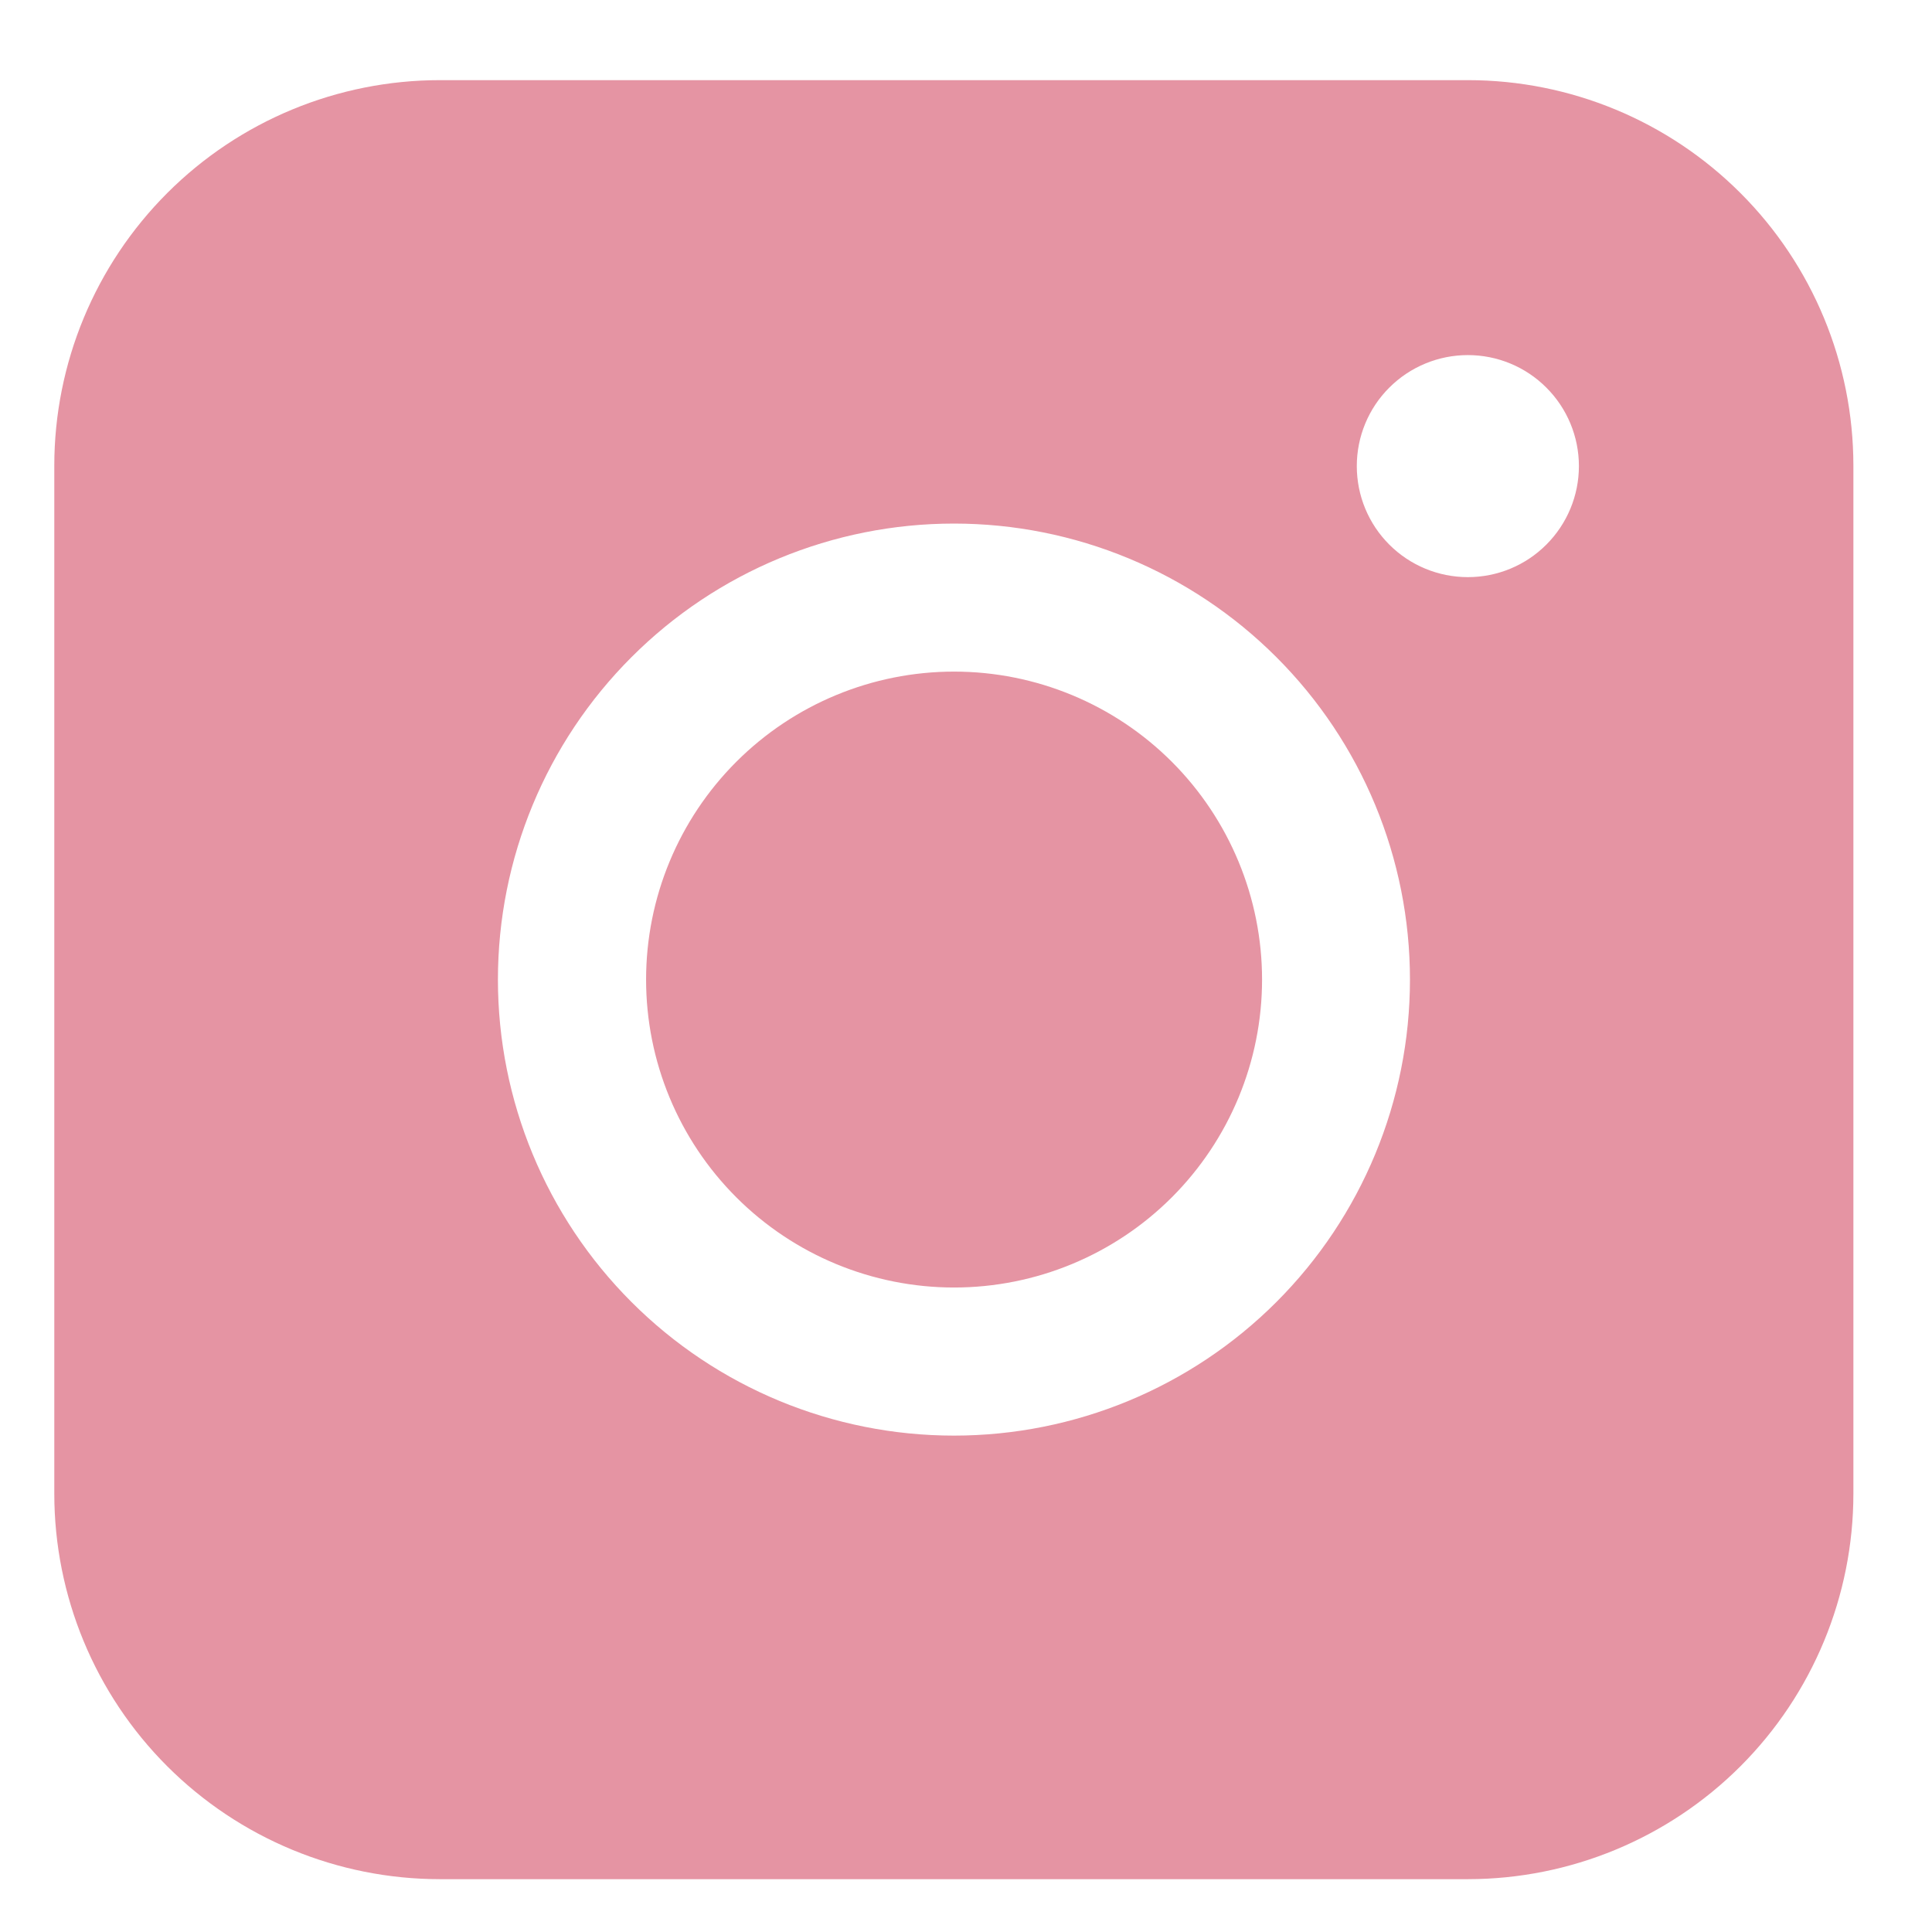 <svg width="29" height="29" viewBox="0 0 29 29" fill="none" xmlns="http://www.w3.org/2000/svg">
<g clip-path="url(#clip0_894_169)">
<path fill-rule="evenodd" clip-rule="evenodd" d="M6.603 1.203C5.068 1.203 3.596 1.812 2.511 2.897C1.426 3.982 0.816 5.453 0.815 6.988V22.42C0.815 23.955 1.425 25.427 2.51 26.512C3.596 27.597 5.068 28.207 6.603 28.207H22.035C23.569 28.206 25.041 27.596 26.126 26.511C27.21 25.426 27.82 23.954 27.82 22.42V6.988C27.819 5.453 27.21 3.982 26.125 2.898C25.04 1.813 23.569 1.203 22.035 1.203H6.603ZM23.7 6.996C23.7 7.439 23.524 7.862 23.211 8.175C22.899 8.488 22.475 8.663 22.033 8.663C21.591 8.663 21.167 8.488 20.854 8.175C20.541 7.862 20.366 7.439 20.366 6.996C20.366 6.554 20.541 6.13 20.854 5.818C21.167 5.505 21.591 5.33 22.033 5.33C22.475 5.33 22.899 5.505 23.211 5.818C23.524 6.13 23.7 6.554 23.7 6.996ZM14.321 10.081C13.095 10.081 11.919 10.568 11.052 11.435C10.185 12.302 9.698 13.478 9.698 14.704C9.698 15.93 10.185 17.105 11.052 17.972C11.919 18.839 13.095 19.326 14.321 19.326C15.547 19.326 16.723 18.839 17.59 17.972C18.456 17.105 18.944 15.93 18.944 14.704C18.944 13.478 18.456 12.302 17.59 11.435C16.723 10.568 15.547 10.081 14.321 10.081ZM7.474 14.704C7.474 12.888 8.195 11.147 9.479 9.864C10.762 8.58 12.503 7.859 14.319 7.859C16.134 7.859 17.875 8.58 19.159 9.864C20.443 11.147 21.164 12.888 21.164 14.704C21.164 16.519 20.443 18.26 19.159 19.544C17.875 20.828 16.134 21.549 14.319 21.549C12.503 21.549 10.762 20.828 9.479 19.544C8.195 18.26 7.474 16.519 7.474 14.704Z" fill="#E594A3"/>
</g>
<defs>
<clipPath id="clip0_894_169">
<rect width="28" height="28" fill="white" transform="translate(0.375 0.875)"/>
</clipPath>
</defs>
</svg>
